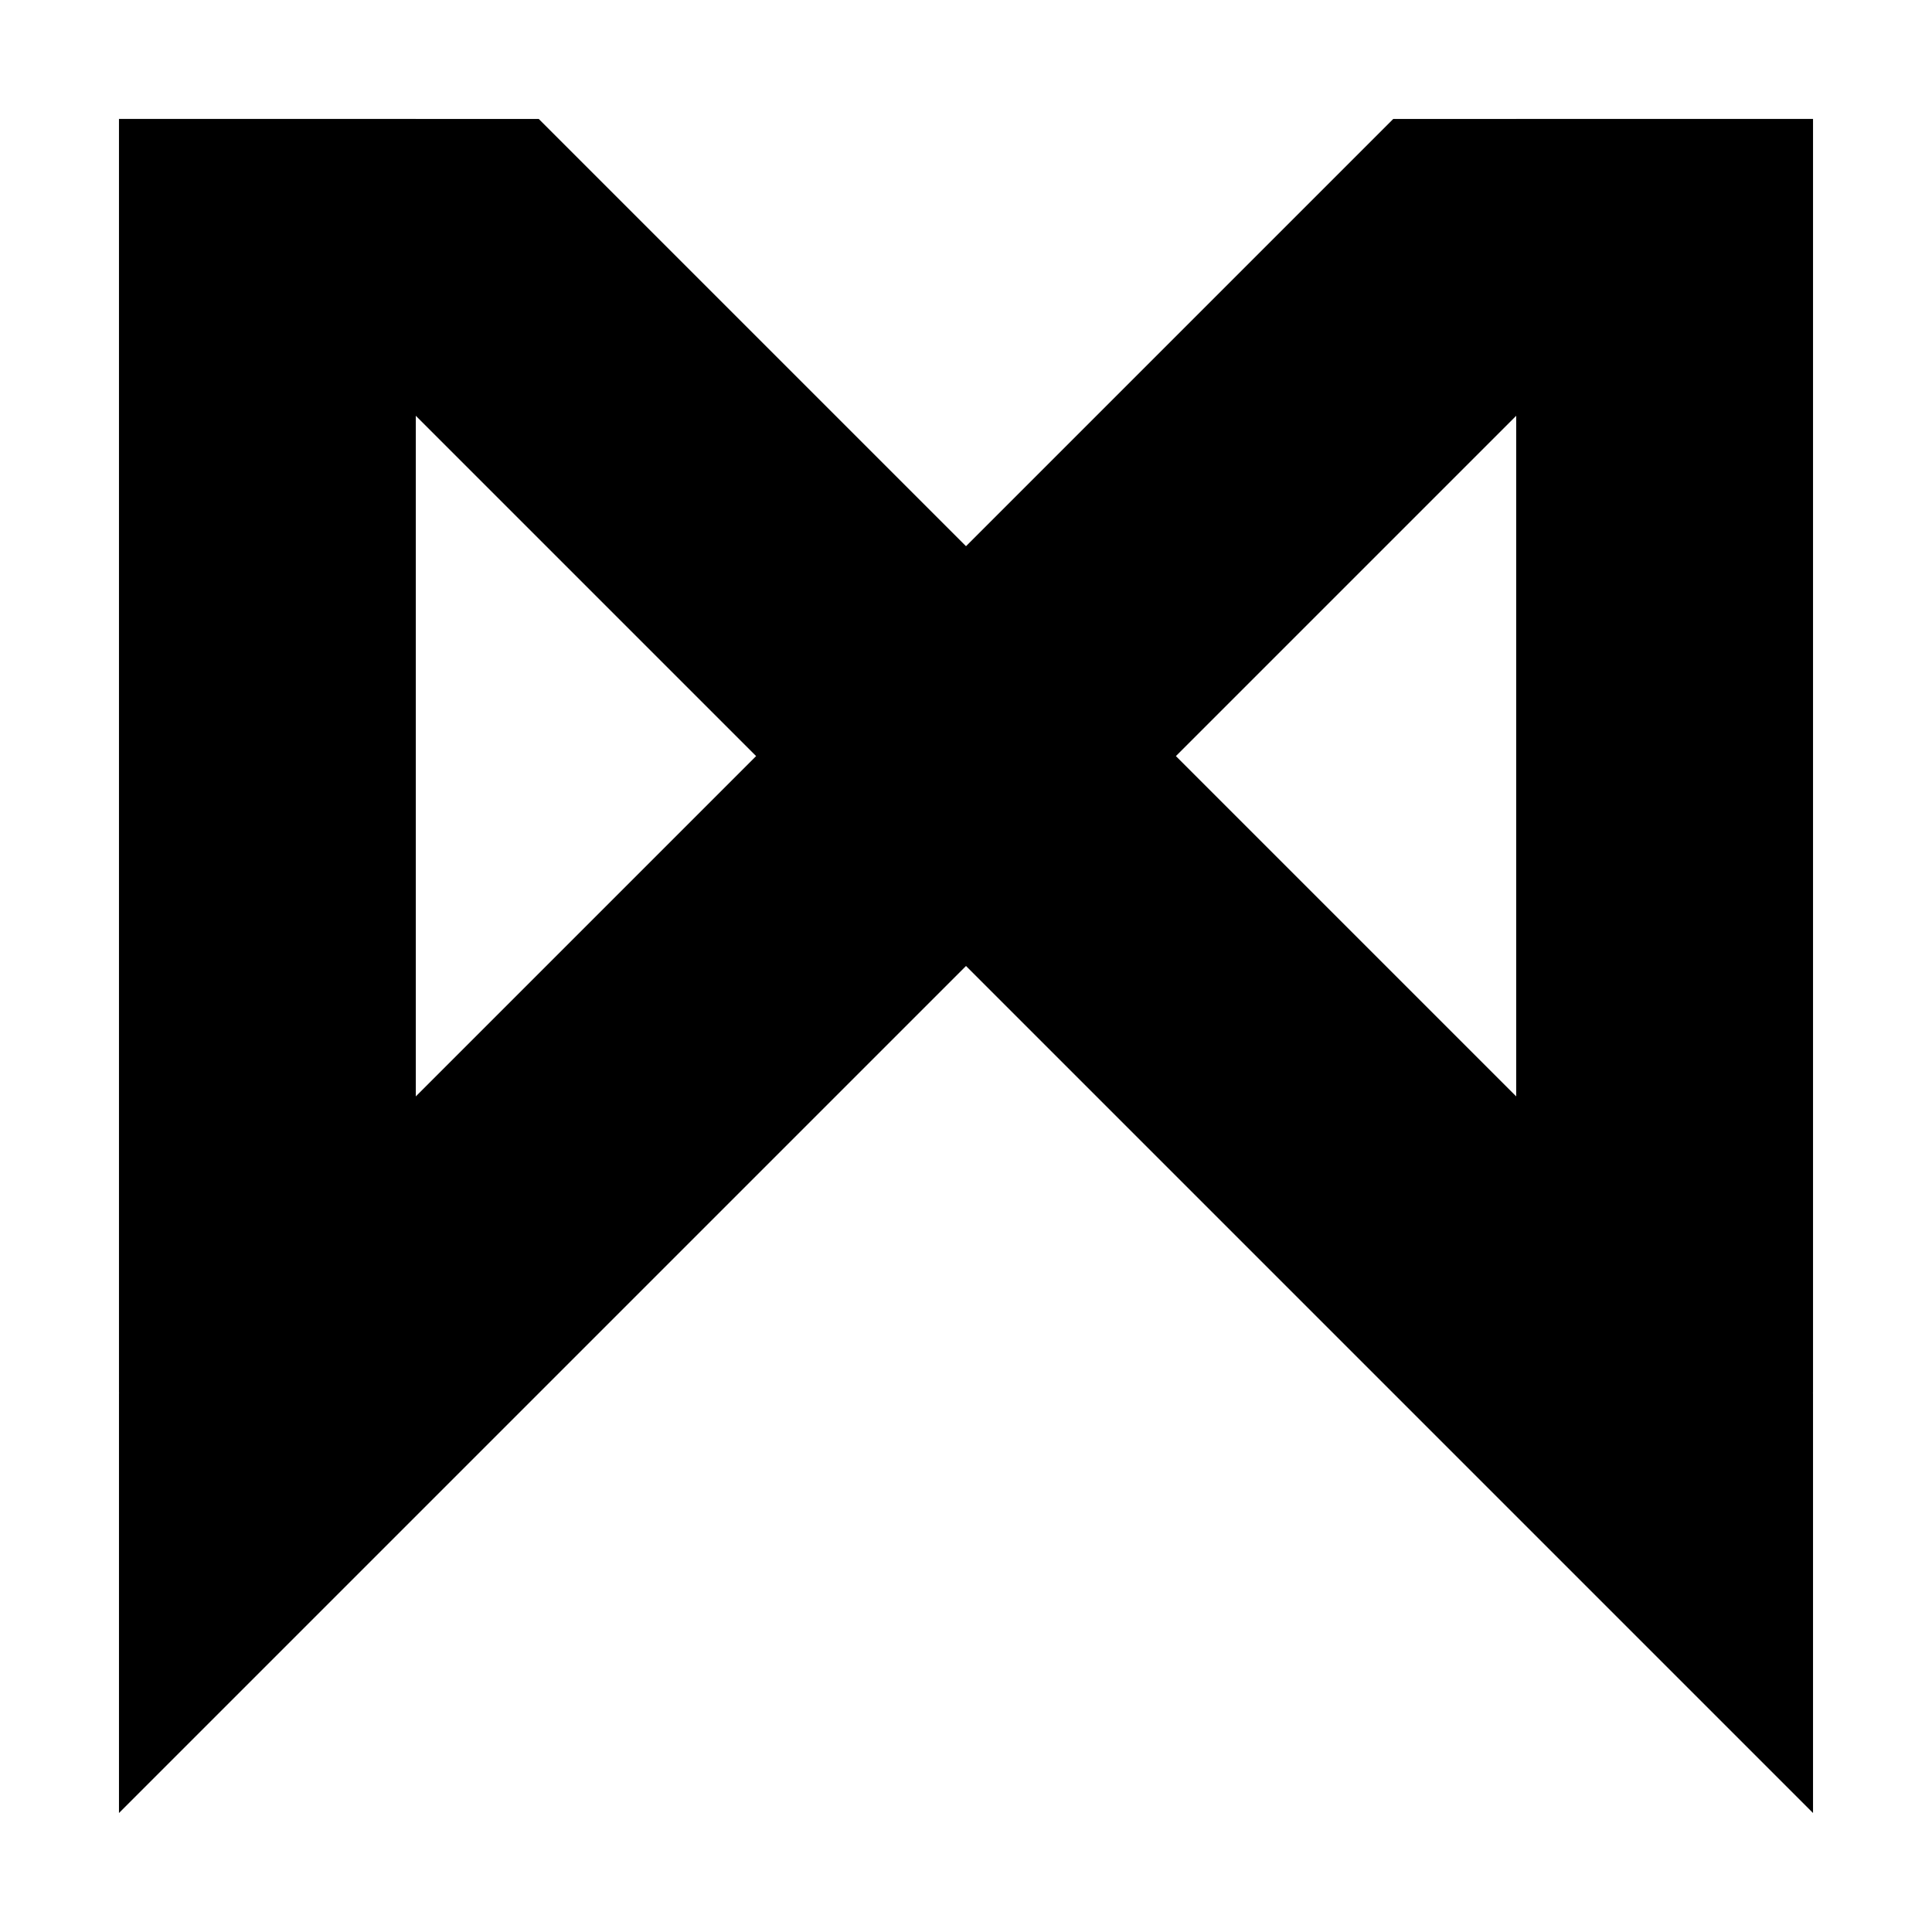 <?xml version="1.0" encoding="UTF-8"?>
<!-- Uploaded to: ICON Repo, www.svgrepo.com, Generator: ICON Repo Mixer Tools -->
<svg fill="#000000" width="800px" height="800px" version="1.1" viewBox="144 144 512 512" xmlns="http://www.w3.org/2000/svg">
 <g fill-rule="evenodd">
  <path d="m175.53 175.53h78.664v337.69h-78.664z"/>
  <path d="m624.47 513.22h-78.664v-337.69h78.664z"/>
  <path d="m624.47 624.47-448.94-448.94h111.25l337.69 337.69z"/>
  <path d="m624.47 175.53-448.94 448.94v-111.25l337.69-337.69z"/>
 </g>
</svg>
